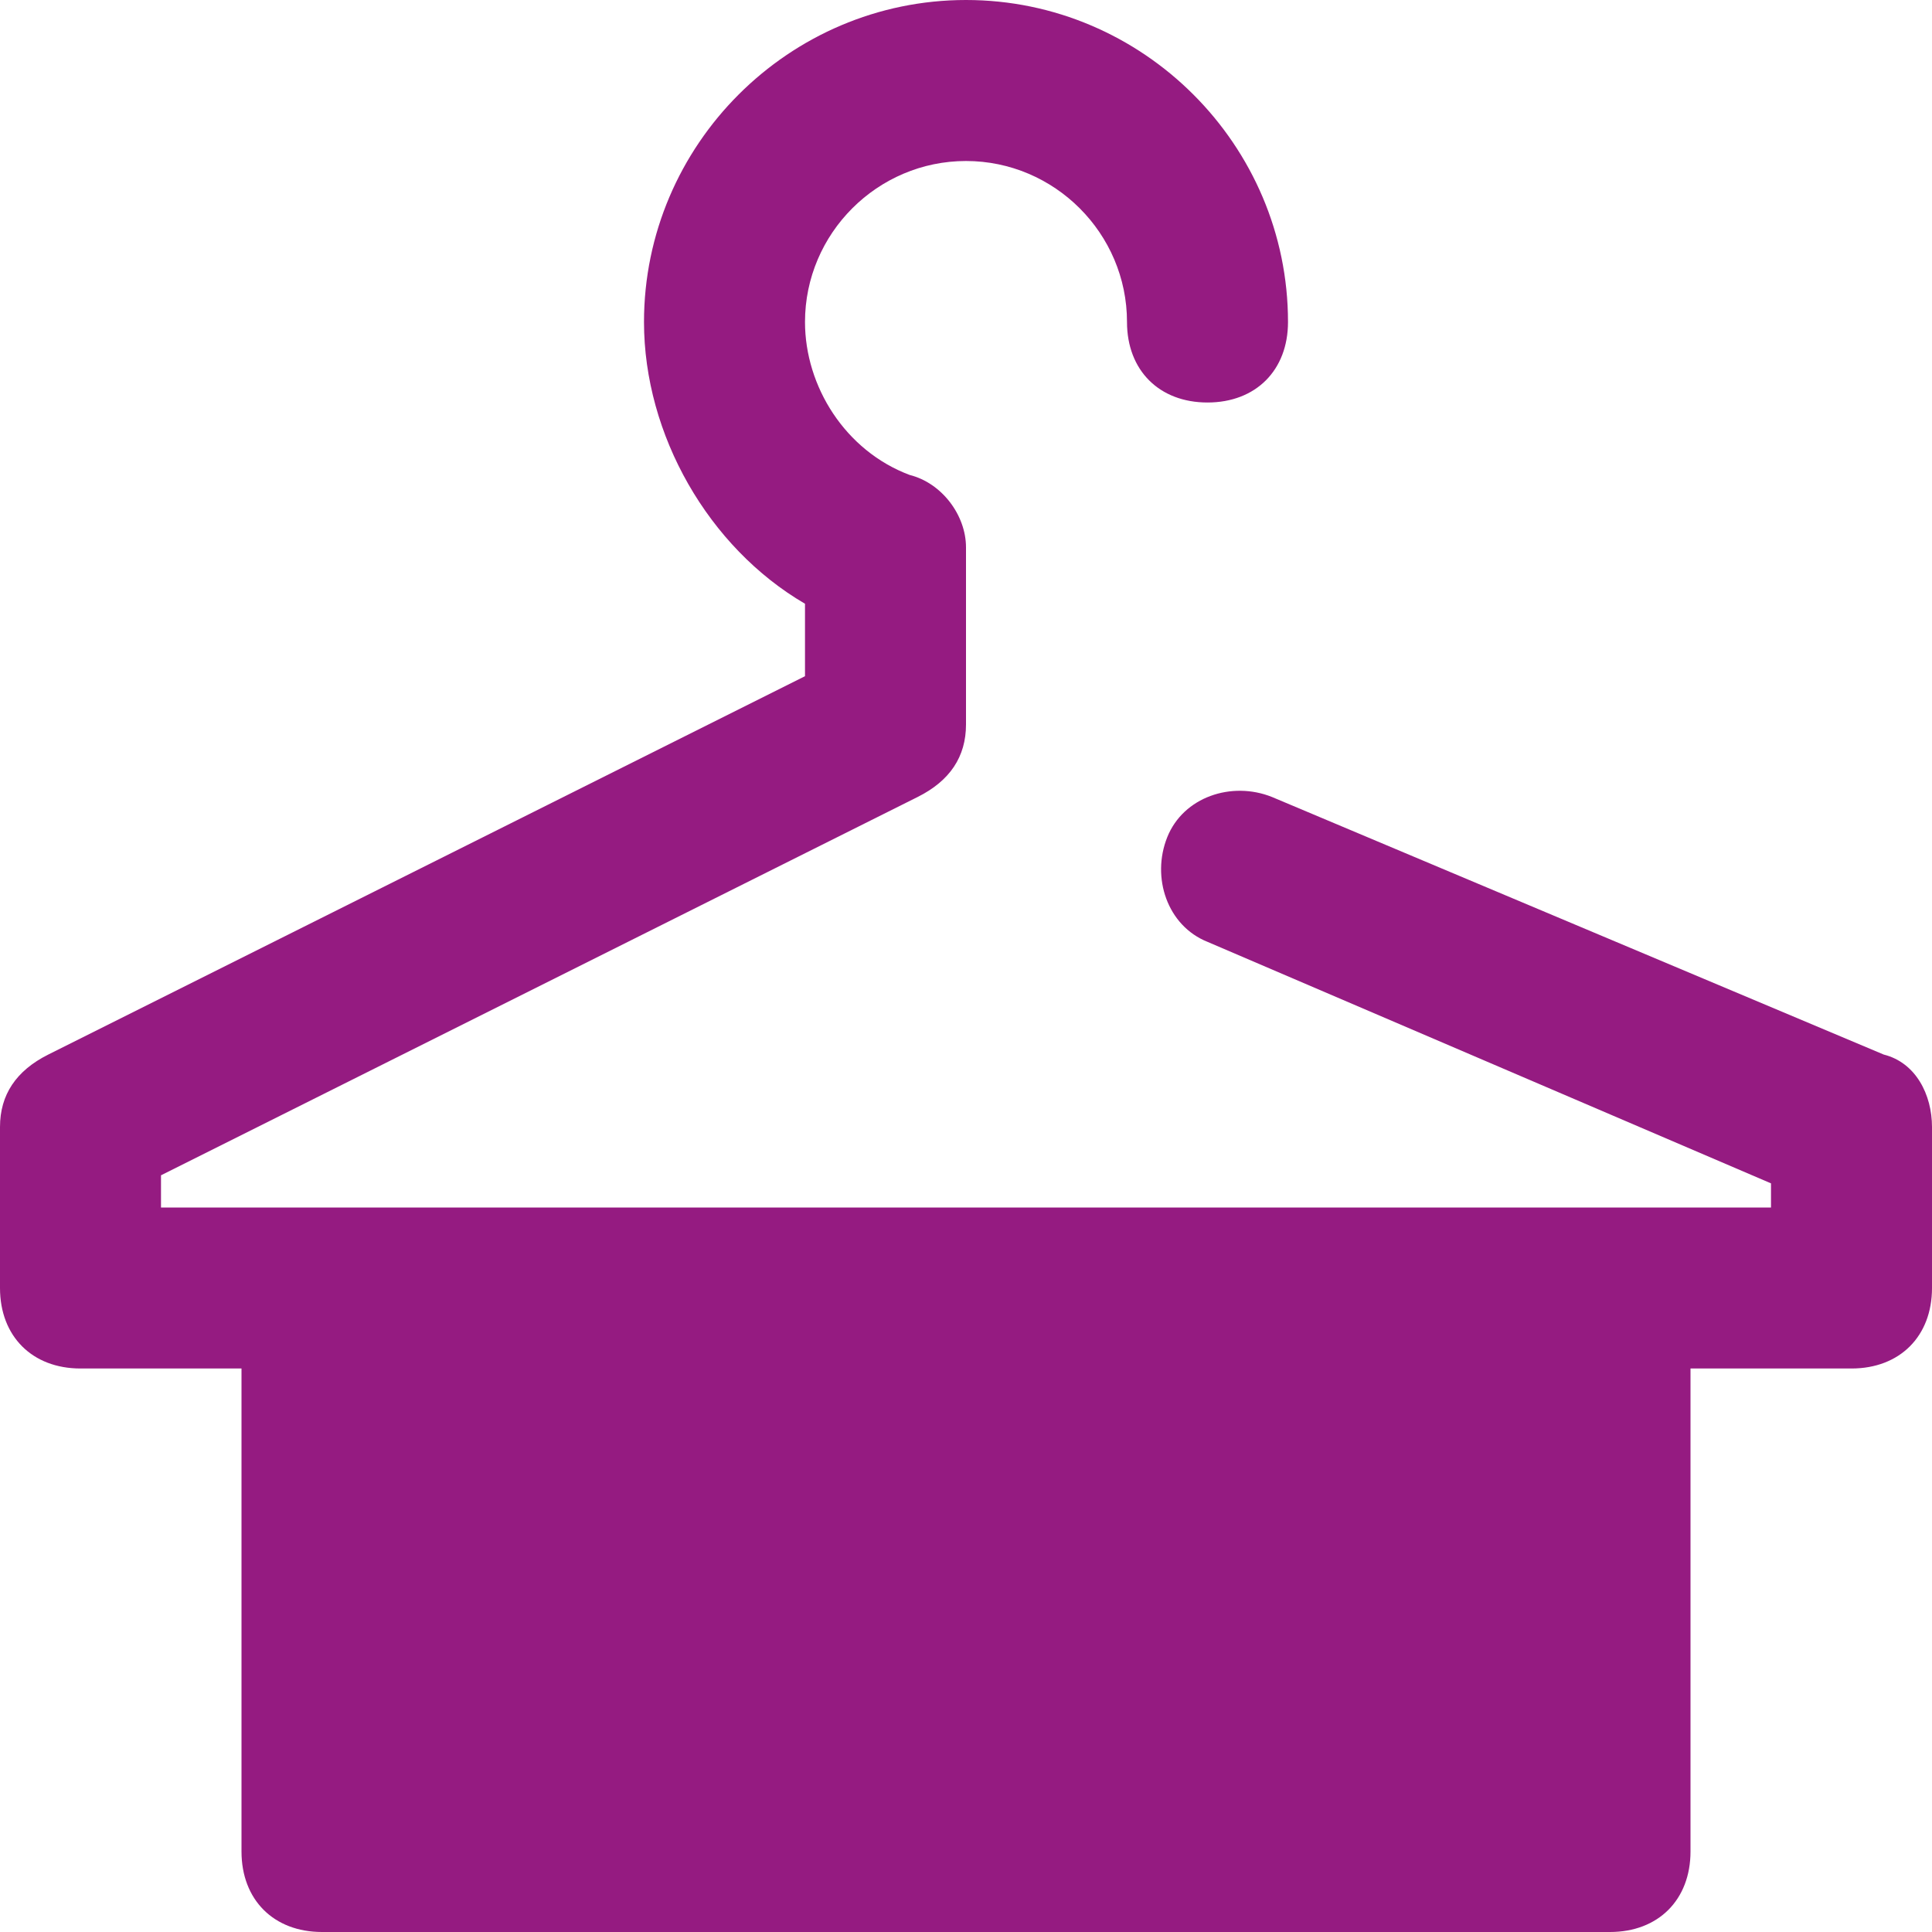 <svg version="1.1" xmlns="http://www.w3.org/2000/svg" xmlns:xlink="http://www.w3.org/1999/xlink" x="0px" y="0px" viewBox="0 0 24 24" xml:space="preserve" class="brz-icon-svg" data-type="glyph" data-name="hanger-clothes"><g class="nc-icon-wrapper" fill="#951b81"><path fill="#951b81" d="M23.4,13.1l-7.6-3.2c-0.5-0.2-1.1,0-1.3,0.5c-0.2,0.5,0,1.1,0.5,1.3l7,3V15h-2H4H2v-0.4l9.4-4.7 C11.8,9.7,12,9.4,12,9l0-2.2c0-0.4-0.3-0.8-0.7-0.9C10.5,5.6,10,4.8,10,4c0-1.1,0.9-2,2-2s2,0.9,2,2c0,0.6,0.4,1,1,1s1-0.4,1-1 c0-2.2-1.8-4-4-4S8,1.8,8,4c0,1.4,0.8,2.8,2,3.5l0,0.9l-9.4,4.7C0.2,13.3,0,13.6,0,14v2c0,0.6,0.4,1,1,1h2v6c0,0.6,0.4,1,1,1h16 c0.6,0,1-0.4,1-1v-6h2c0.6,0,1-0.4,1-1v-2C24,13.6,23.8,13.2,23.4,13.1z"></path></g></svg>
